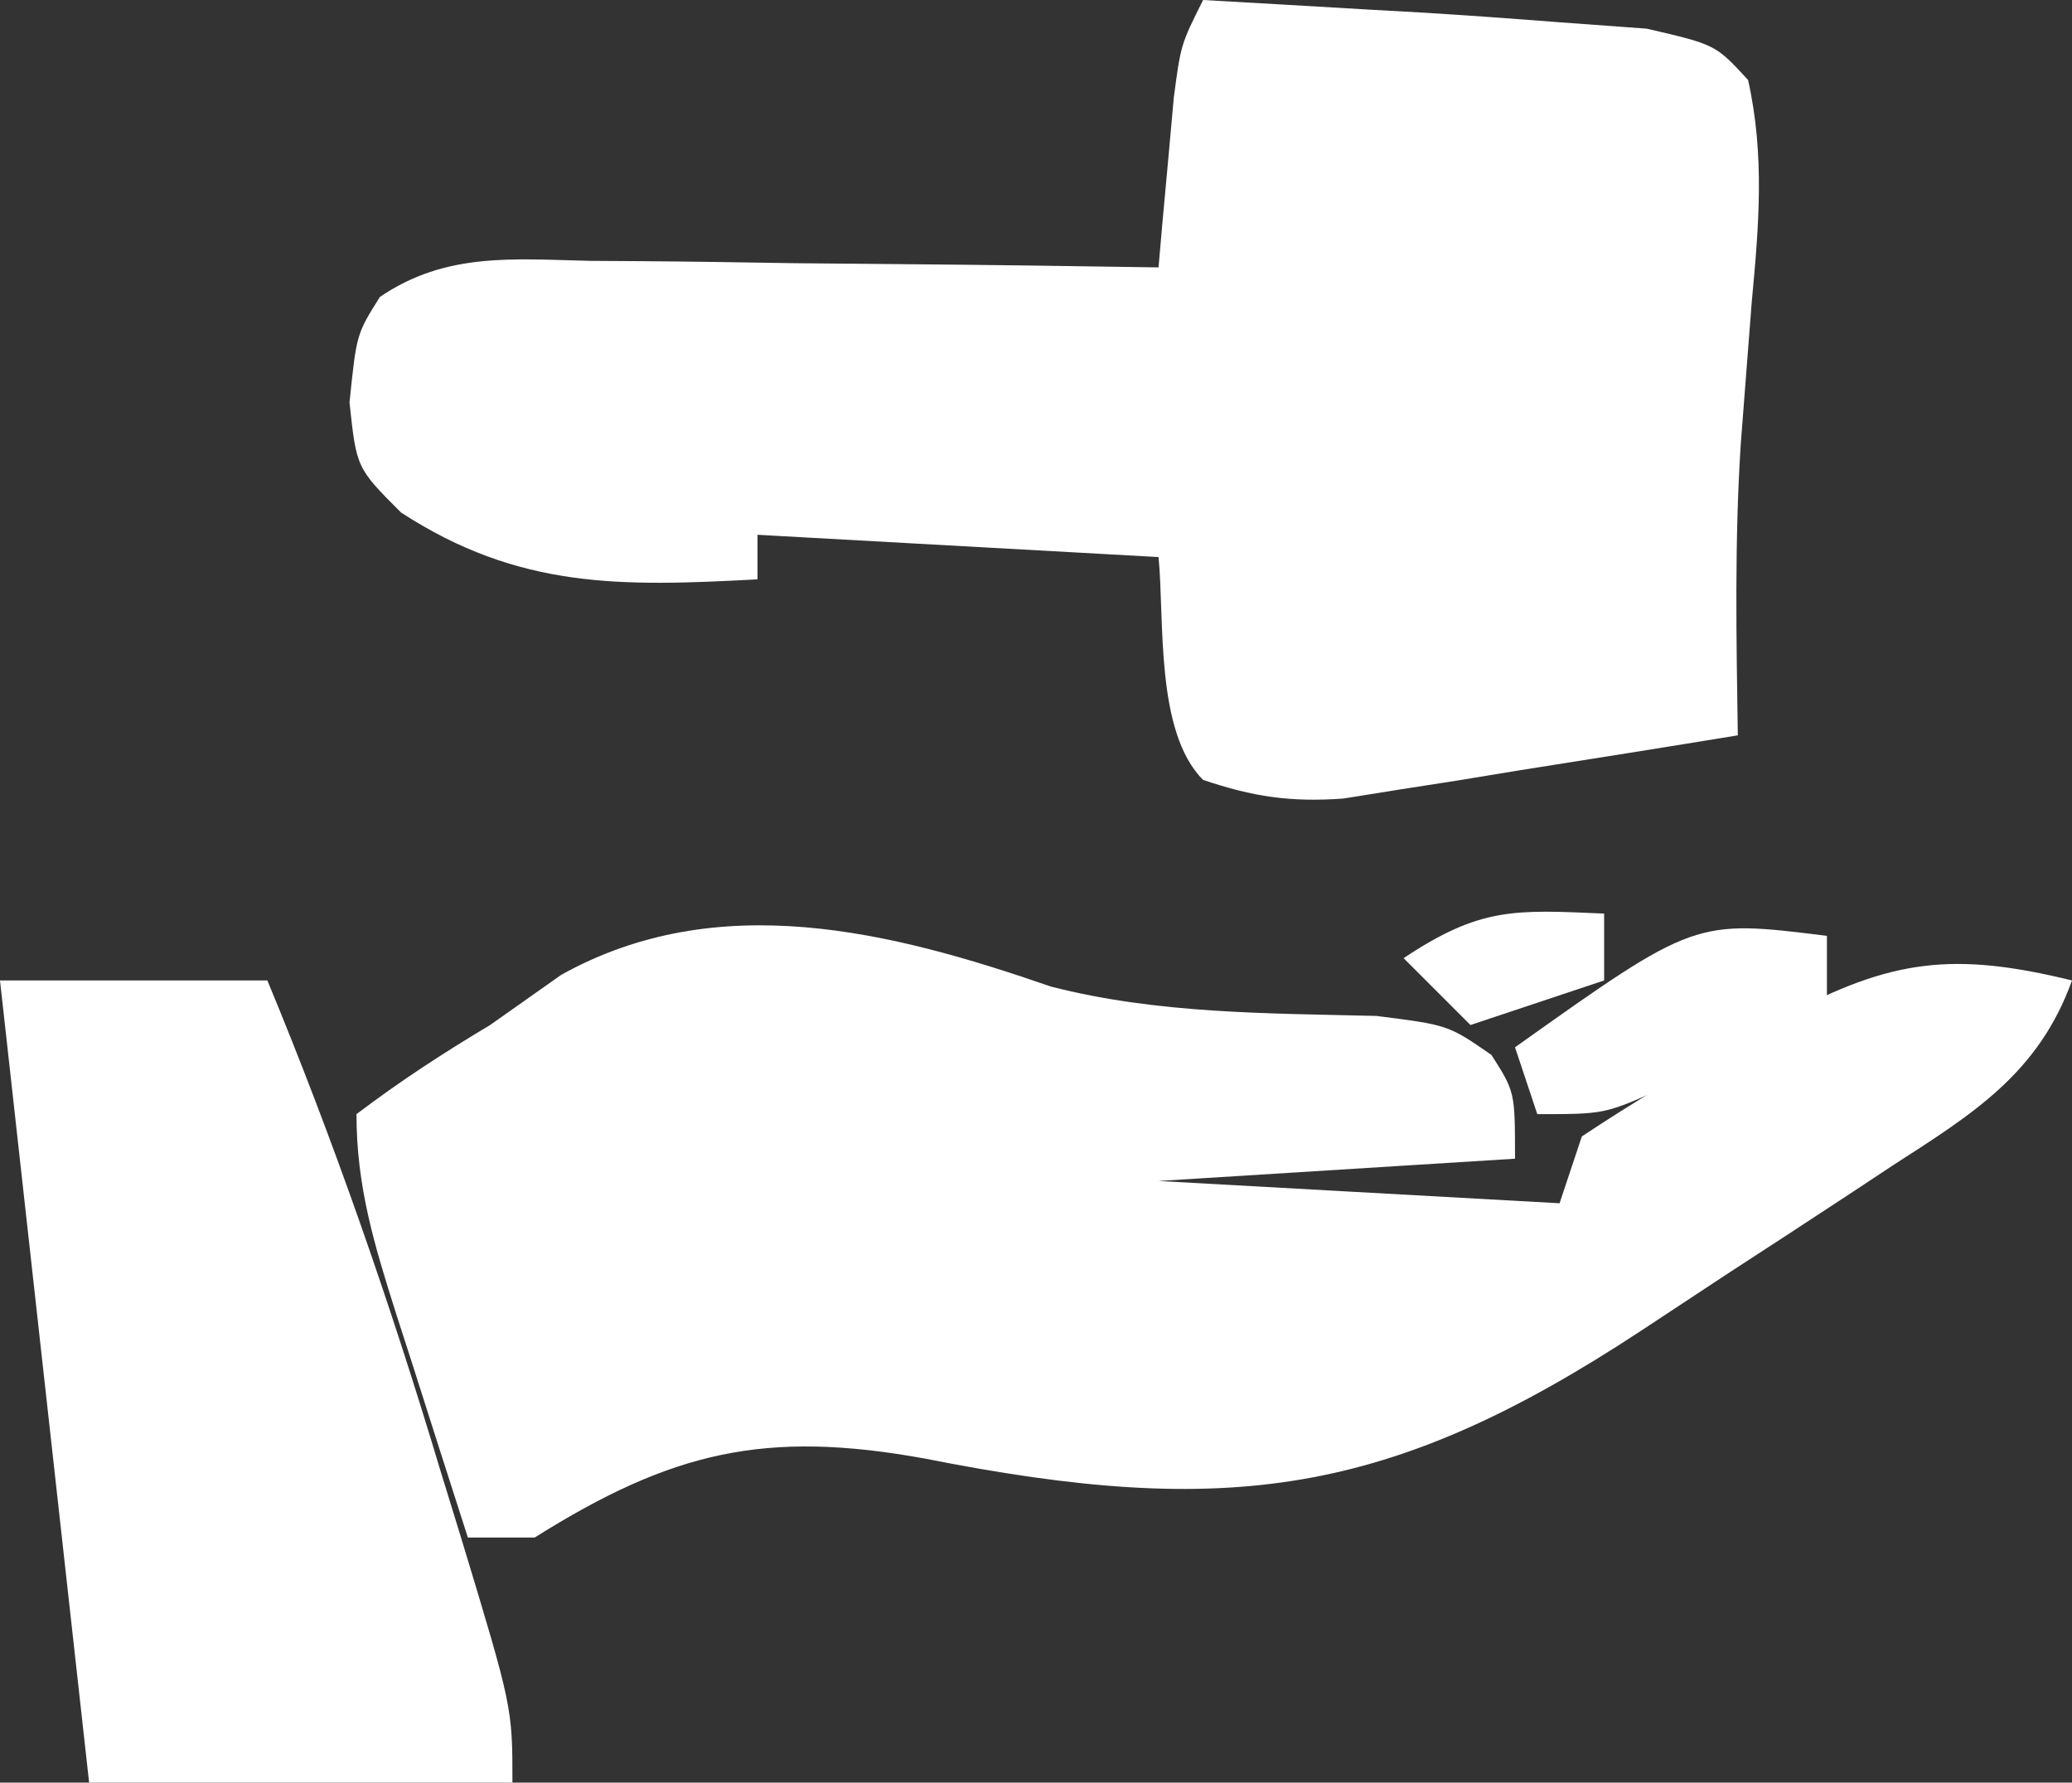 <svg xmlns="http://www.w3.org/2000/svg" width="93" height="80"><rect width="100%" height="100%" fill="#333333" stroke="none"/><path d="M0 0 C2.521 0.142 5.042 0.289 7.562 0.438 C8.267 0.477 8.971 0.516 9.697 0.557 C11.8 0.683 13.9 0.837 16 1 C17.288 1.094 18.576 1.188 19.902 1.285 C23 2 23 2 24.461 3.59 C25.217 6.971 24.945 10.149 24.625 13.562 C24.512 14.991 24.401 16.419 24.293 17.848 C24.212 18.9 24.212 18.9 24.13 19.973 C23.851 24.314 23.936 28.654 24 33 C20.752 33.534 17.501 34.05 14.25 34.562 C12.869 34.79 12.869 34.79 11.461 35.021 C10.571 35.16 9.682 35.299 8.766 35.441 C7.54 35.638 7.54 35.638 6.29 35.838 C3.919 36.006 2.242 35.759 0 35 C-2.161 32.839 -1.724 27.799 -2 25 C-7.94 24.67 -13.88 24.34 -20 24 C-20 24.66 -20 25.32 -20 26 C-26.099 26.325 -30.694 26.449 -36 23 C-38 21 -38 21 -38.312 18.062 C-38 15 -38 15 -36.95 13.327 C-33.976 11.303 -30.956 11.631 -27.488 11.707 C-26.76 11.711 -26.032 11.716 -25.282 11.72 C-22.958 11.737 -20.636 11.774 -18.312 11.812 C-16.736 11.828 -15.16 11.841 -13.584 11.854 C-9.722 11.887 -5.861 11.938 -2 12 C-1.909 10.952 -1.909 10.952 -1.816 9.883 C-1.733 8.973 -1.649 8.063 -1.562 7.125 C-1.481 6.22 -1.4 5.315 -1.316 4.383 C-1 2 -1 2 0 0 Z " fill="#FFFFFF" transform="translate(54,0)"></path><path d="M0 0 C4.788 1.225 9.683 1.196 14.602 1.316 C17.824 1.723 17.824 1.723 19.766 3.066 C20.824 4.723 20.824 4.723 20.824 7.723 C12.904 8.218 12.904 8.218 4.824 8.723 C10.764 9.053 16.704 9.383 22.824 9.723 C23.154 8.733 23.484 7.743 23.824 6.723 C26.182 5.158 28.464 3.8 30.949 2.473 C31.928 1.908 31.928 1.908 32.926 1.332 C37.712 -1.251 40.534 -1.569 45.824 -0.277 C44.322 3.898 41.371 5.709 37.793 8.016 C37.201 8.407 36.61 8.799 36 9.202 C34.114 10.447 32.219 11.678 30.324 12.91 C29.049 13.75 27.774 14.59 26.5 15.432 C15.191 22.876 7.928 23.875 -5.645 21.184 C-12.84 19.873 -17.032 20.868 -23.176 24.723 C-24.166 24.723 -25.156 24.723 -26.176 24.723 C-27.014 22.12 -27.847 19.516 -28.676 16.91 C-28.914 16.172 -29.153 15.434 -29.398 14.674 C-30.375 11.59 -31.176 8.978 -31.176 5.723 C-29.197 4.226 -27.293 2.988 -25.176 1.723 C-24.124 0.98 -23.072 0.238 -21.988 -0.527 C-14.955 -4.446 -7.171 -2.483 0 0 Z " fill="#FFFFFF" transform="translate(47.176,44.277)"></path><path d="M0 0 C3.96 0 7.92 0 12 0 C14.995 7.216 17.502 14.457 19.75 21.938 C20.066 22.964 20.382 23.991 20.707 25.049 C23 32.618 23 32.618 23 36 C16.73 36 10.46 36 4 36 C2.68 24.12 1.36 12.24 0 0 Z " fill="#FFFFFF" transform="translate(0,44)"></path><path d="M0 0 C0 0.99 0 1.98 0 3 C-1.6 3.841 -3.205 4.672 -4.812 5.5 C-6.152 6.196 -6.152 6.196 -7.52 6.906 C-10 8 -10 8 -13 8 C-13.33 7.01 -13.66 6.02 -14 5 C-5.923 -0.74 -5.923 -0.74 0 0 Z " fill="#FFFFFF" transform="translate(82,42)"></path><path d="M0 0 C0 0.99 0 1.98 0 3 C-1.98 3.66 -3.96 4.32 -6 5 C-6.99 4.01 -7.98 3.02 -9 2 C-5.565 -0.29 -4.015 -0.178 0 0 Z " fill="#FFFFFF" transform="translate(72,41)"></path></svg>